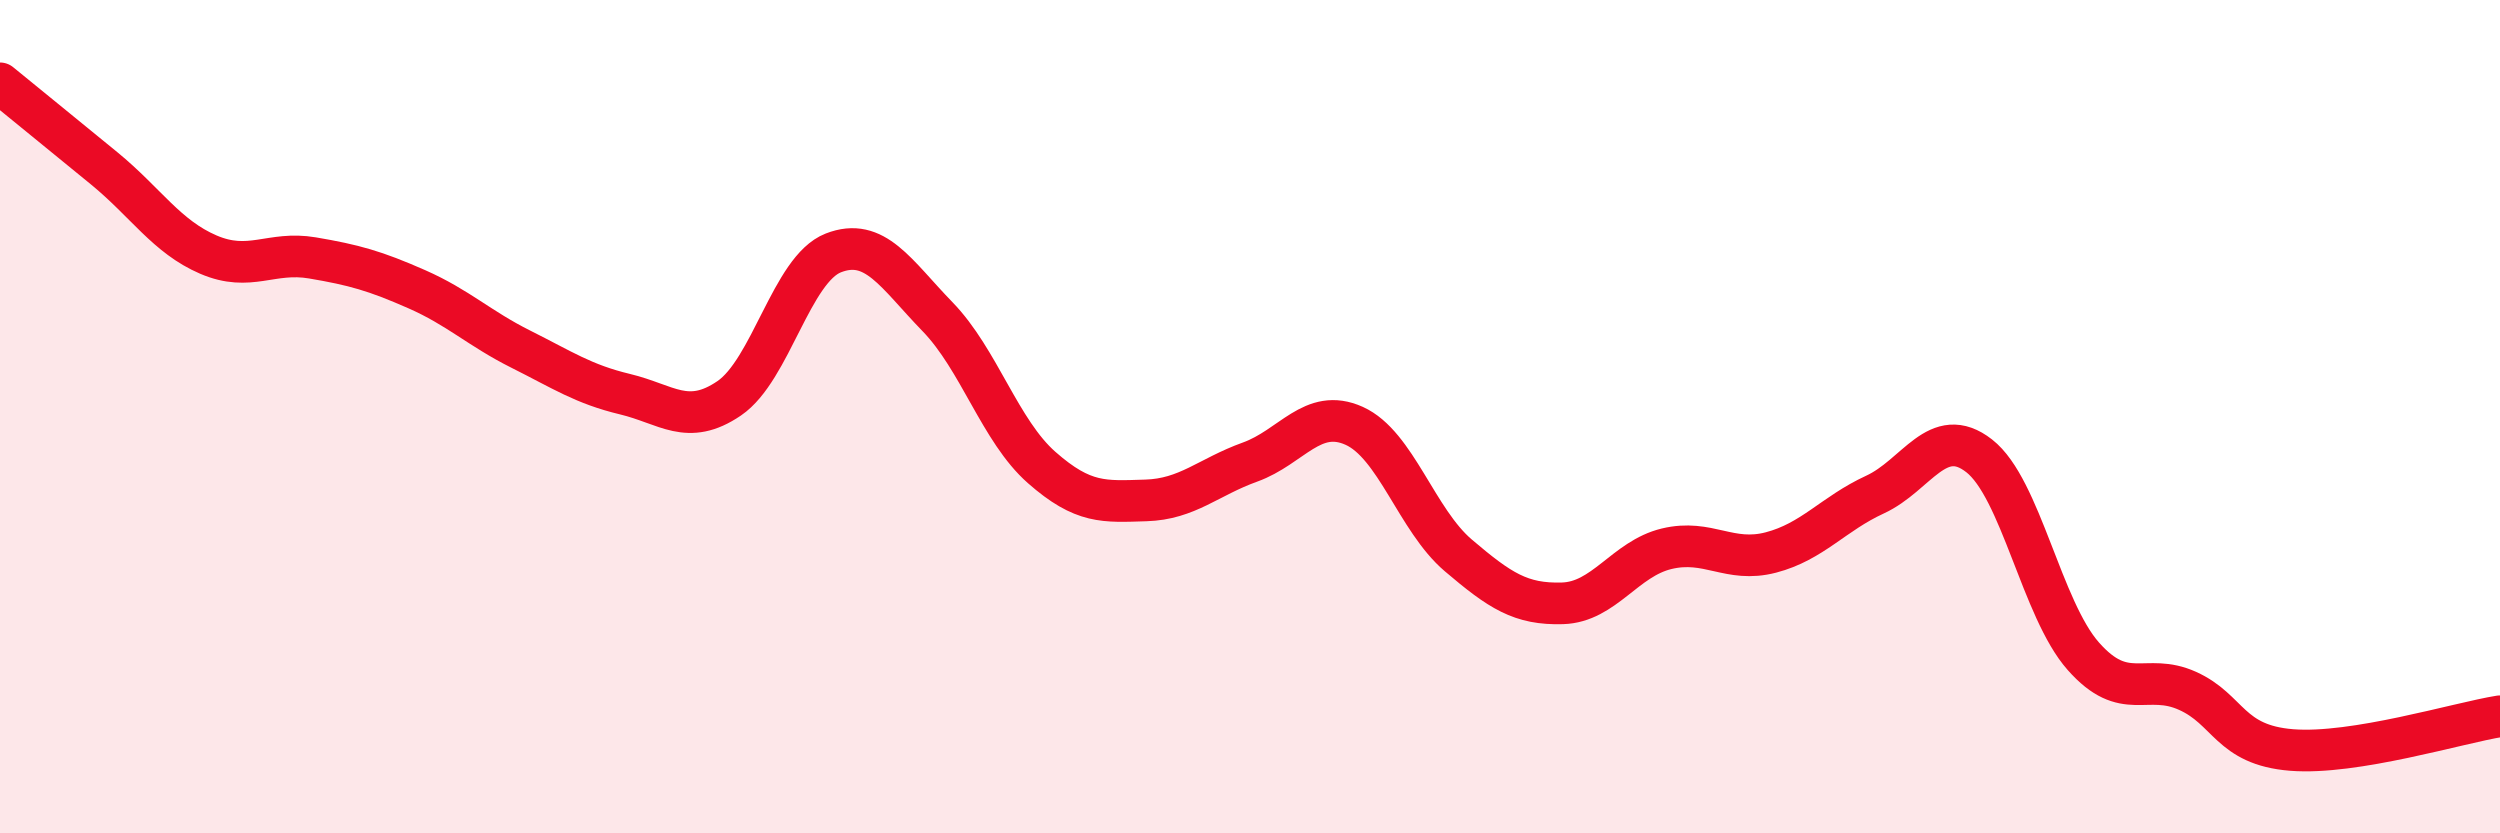 
    <svg width="60" height="20" viewBox="0 0 60 20" xmlns="http://www.w3.org/2000/svg">
      <path
        d="M 0,2 C 0.5,2.41 1.5,3.22 2.5,4.04 C 3.5,4.86 4,5.68 5,6.11 C 6,6.54 6.5,6.02 7.5,6.19 C 8.5,6.36 9,6.5 10,6.94 C 11,7.38 11.5,7.88 12.5,8.38 C 13.5,8.88 14,9.22 15,9.46 C 16,9.7 16.5,10.24 17.5,9.56 C 18.5,8.88 19,6.46 20,6.07 C 21,5.68 21.5,6.57 22.5,7.6 C 23.5,8.63 24,10.34 25,11.22 C 26,12.1 26.5,12.04 27.5,12.01 C 28.5,11.98 29,11.45 30,11.09 C 31,10.73 31.5,9.77 32.5,10.22 C 33.5,10.67 34,12.48 35,13.33 C 36,14.18 36.5,14.51 37.5,14.48 C 38.5,14.45 39,13.41 40,13.17 C 41,12.93 41.5,13.52 42.5,13.26 C 43.5,13 44,12.33 45,11.87 C 46,11.41 46.5,10.16 47.5,10.94 C 48.5,11.72 49,14.62 50,15.75 C 51,16.88 51.5,16.13 52.5,16.58 C 53.5,17.03 53.5,17.88 55,18 C 56.5,18.12 59,17.35 60,17.19L60 20L0 20Z"
        fill="#EB0A25"
        opacity="0.1"
        stroke-linecap="round"
        stroke-linejoin="round"
      />
      <path
        d="M 0,2 C 0.5,2.41 1.5,3.22 2.5,4.04 C 3.5,4.86 4,5.68 5,6.11 C 6,6.54 6.5,6.02 7.5,6.19 C 8.5,6.36 9,6.5 10,6.94 C 11,7.38 11.5,7.88 12.5,8.38 C 13.5,8.88 14,9.22 15,9.46 C 16,9.7 16.5,10.24 17.5,9.56 C 18.5,8.88 19,6.46 20,6.07 C 21,5.68 21.5,6.57 22.5,7.6 C 23.5,8.63 24,10.34 25,11.22 C 26,12.1 26.5,12.04 27.5,12.01 C 28.5,11.98 29,11.45 30,11.09 C 31,10.73 31.5,9.77 32.5,10.22 C 33.5,10.67 34,12.48 35,13.33 C 36,14.18 36.5,14.51 37.5,14.48 C 38.5,14.45 39,13.41 40,13.17 C 41,12.93 41.5,13.52 42.5,13.26 C 43.5,13 44,12.33 45,11.87 C 46,11.41 46.5,10.16 47.5,10.94 C 48.5,11.72 49,14.62 50,15.75 C 51,16.88 51.5,16.13 52.5,16.58 C 53.5,17.03 53.5,17.88 55,18 C 56.5,18.12 59,17.35 60,17.19"
        stroke="#EB0A25"
        stroke-width="1"
        fill="none"
        stroke-linecap="round"
        stroke-linejoin="round"
      />
    </svg>
  